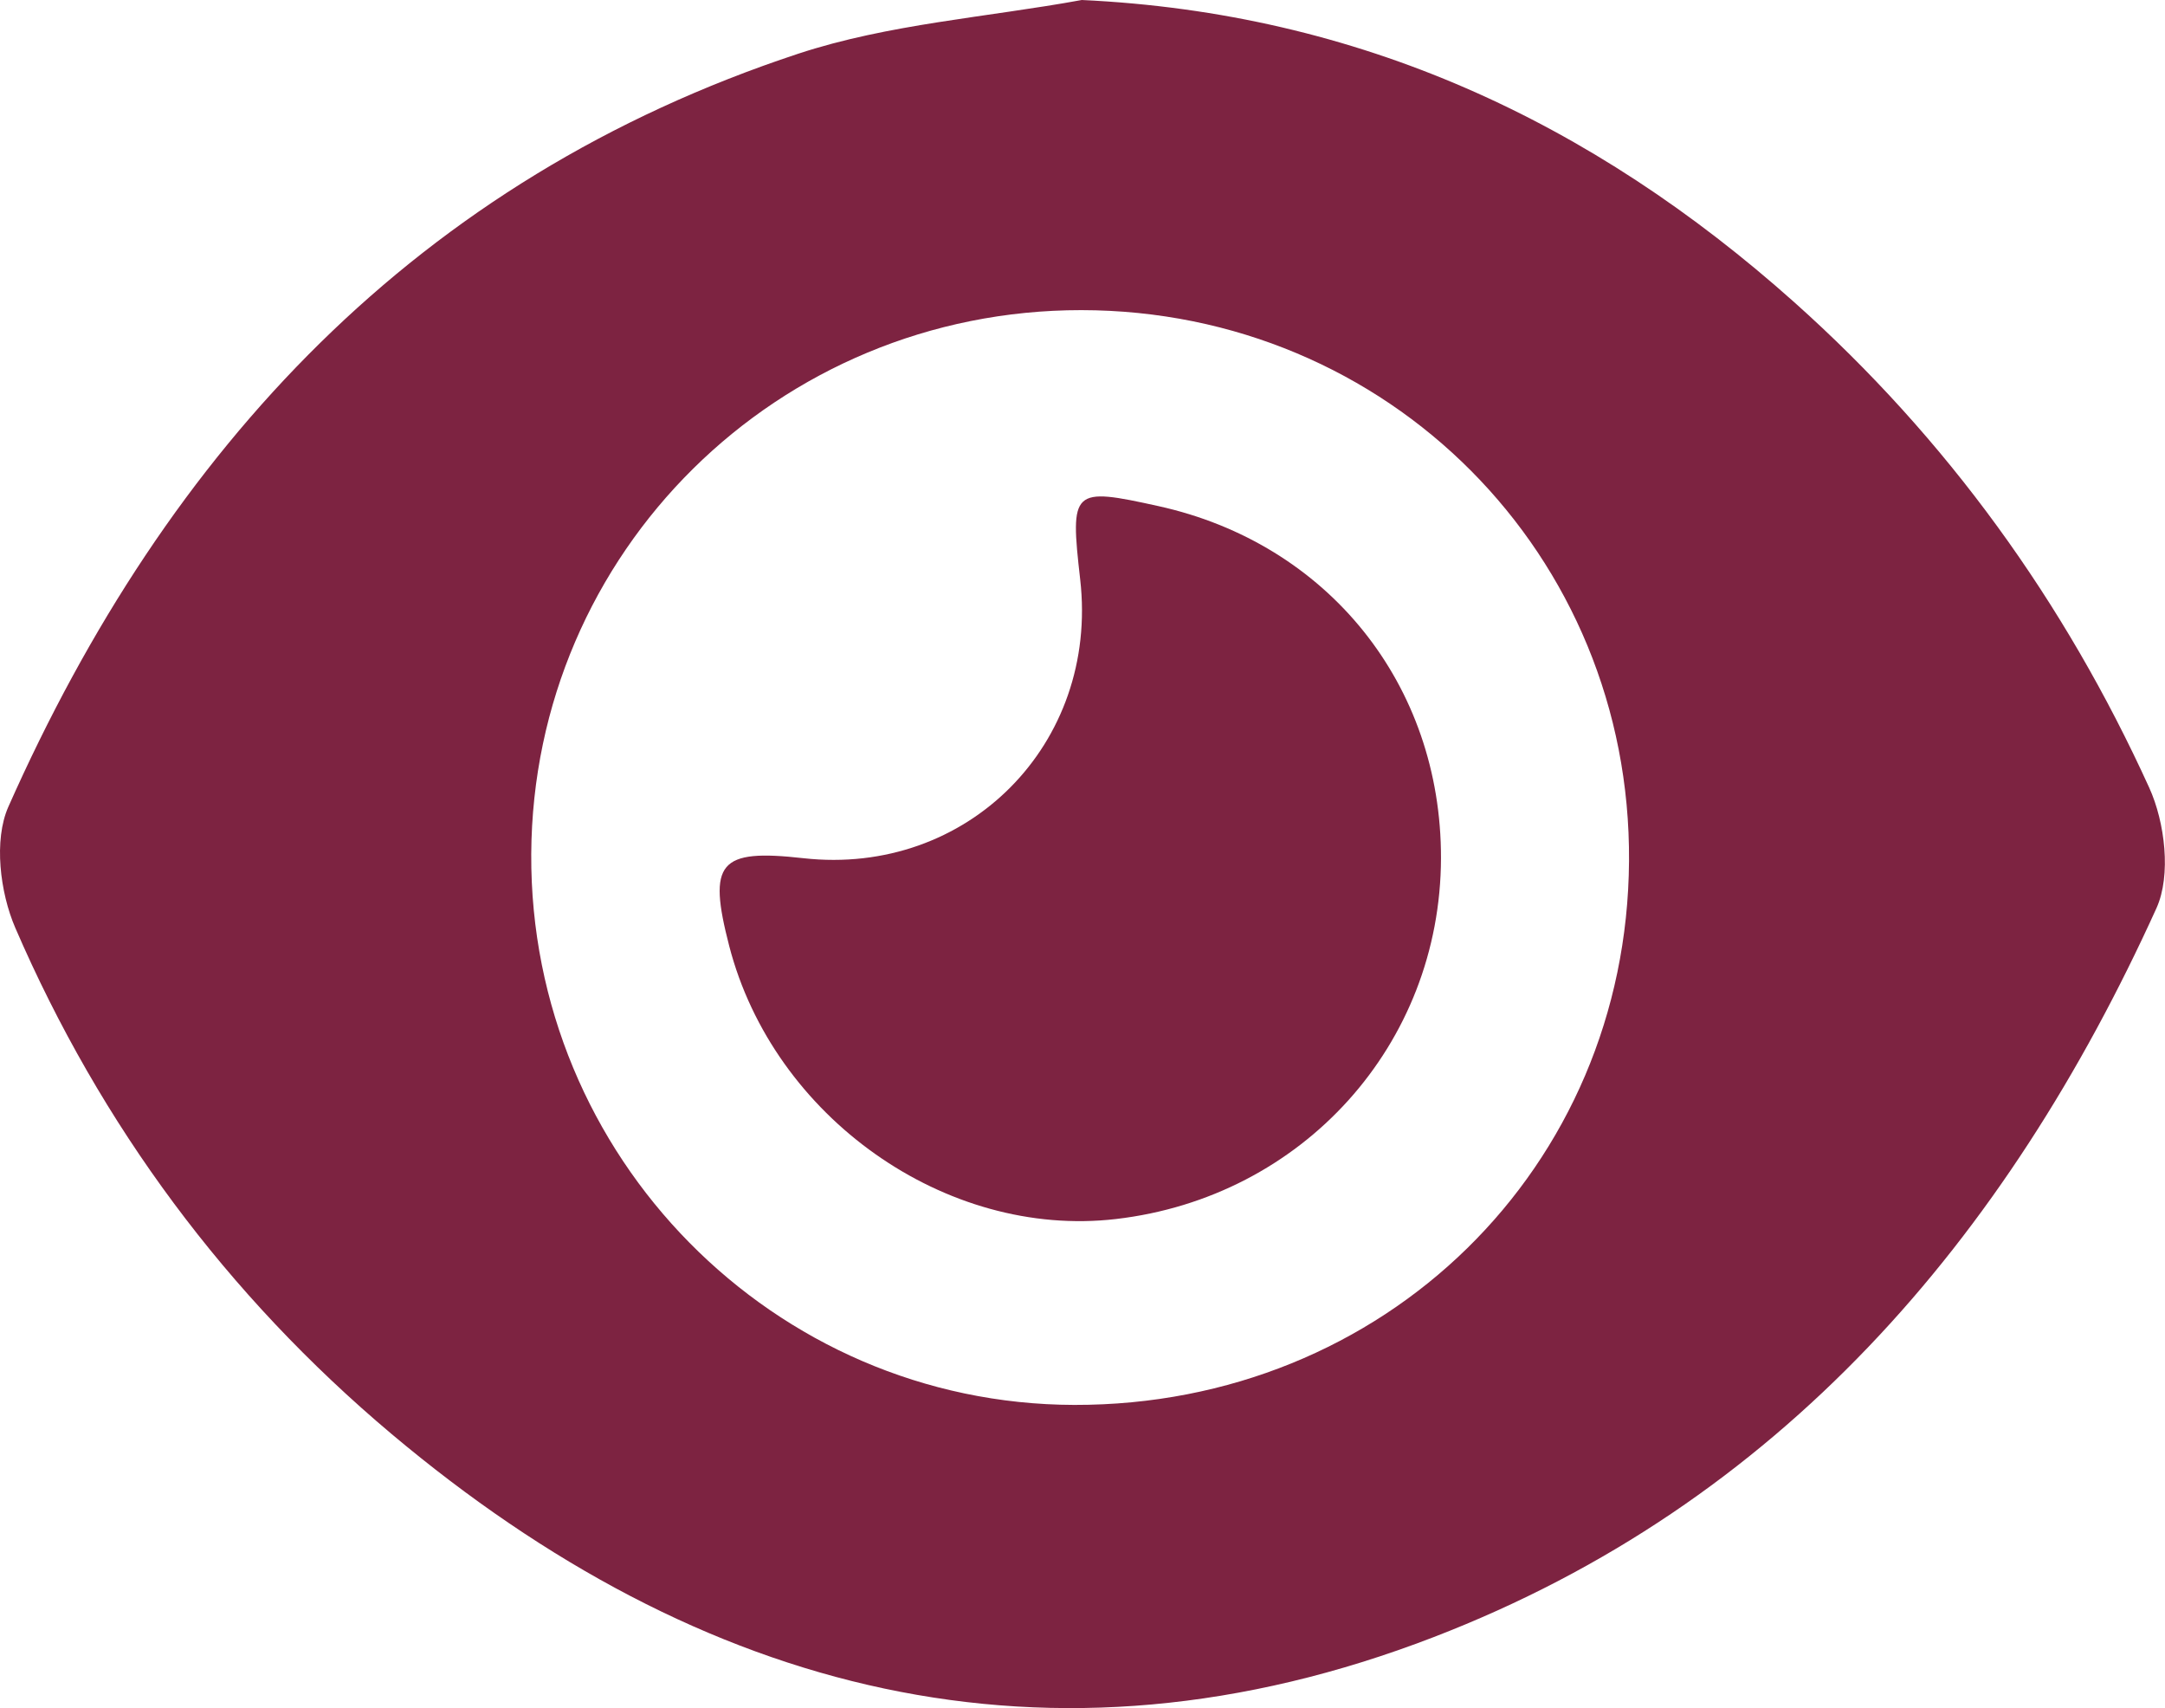 <?xml version="1.0" encoding="UTF-8"?>
<svg xmlns="http://www.w3.org/2000/svg" xmlns:xlink="http://www.w3.org/1999/xlink" version="1.1" id="Capa_1" x="0px" y="0px" viewBox="0 0 178.46 140.77" style="enable-background:new 0 0 178.46 140.77;" xml:space="preserve">
<style type="text/css">
	.st0{fill:#7D2341;}
</style>
<g>
	<g>
		<path class="st0" d="M89.17,0c22.86,1.07,42.03,10.01,58.72,24.9c12.6,11.24,22.3,24.71,29.27,40.02c1.3,2.86,1.82,7.21,0.6,9.92    c-12.4,27.33-31.08,49.11-59.59,60.09c-31.7,12.21-60.42,4.67-85.9-16.75C18.7,106.76,8.3,92.76,1.26,76.47    C0,73.55-0.53,69.24,0.69,66.49c13.13-29.57,33.72-51.7,65.1-62.06C73.25,1.97,81.36,1.43,89.17,0z M89.13,25.56    C64.1,25.55,43.93,45.5,43.79,70.39c-0.13,24.94,19.98,45.34,44.76,45.4c25.57,0.05,45.56-19.54,45.73-44.82    C134.45,45.71,114.43,25.58,89.13,25.56z"></path>
		<path class="st0" d="M118.78,70.73c-0.04,15.35-11.39,27.95-26.8,29.74c-14.02,1.63-28.22-8.4-31.87-22.5    c-1.79-6.91-0.85-8.02,6.11-7.24c13.52,1.51,24.37-9.41,22.82-22.97c-0.85-7.46-0.67-7.62,6.44-6.05    C109.47,44.79,118.81,56.43,118.78,70.73z"></path>
	</g>
</g>
</svg>
